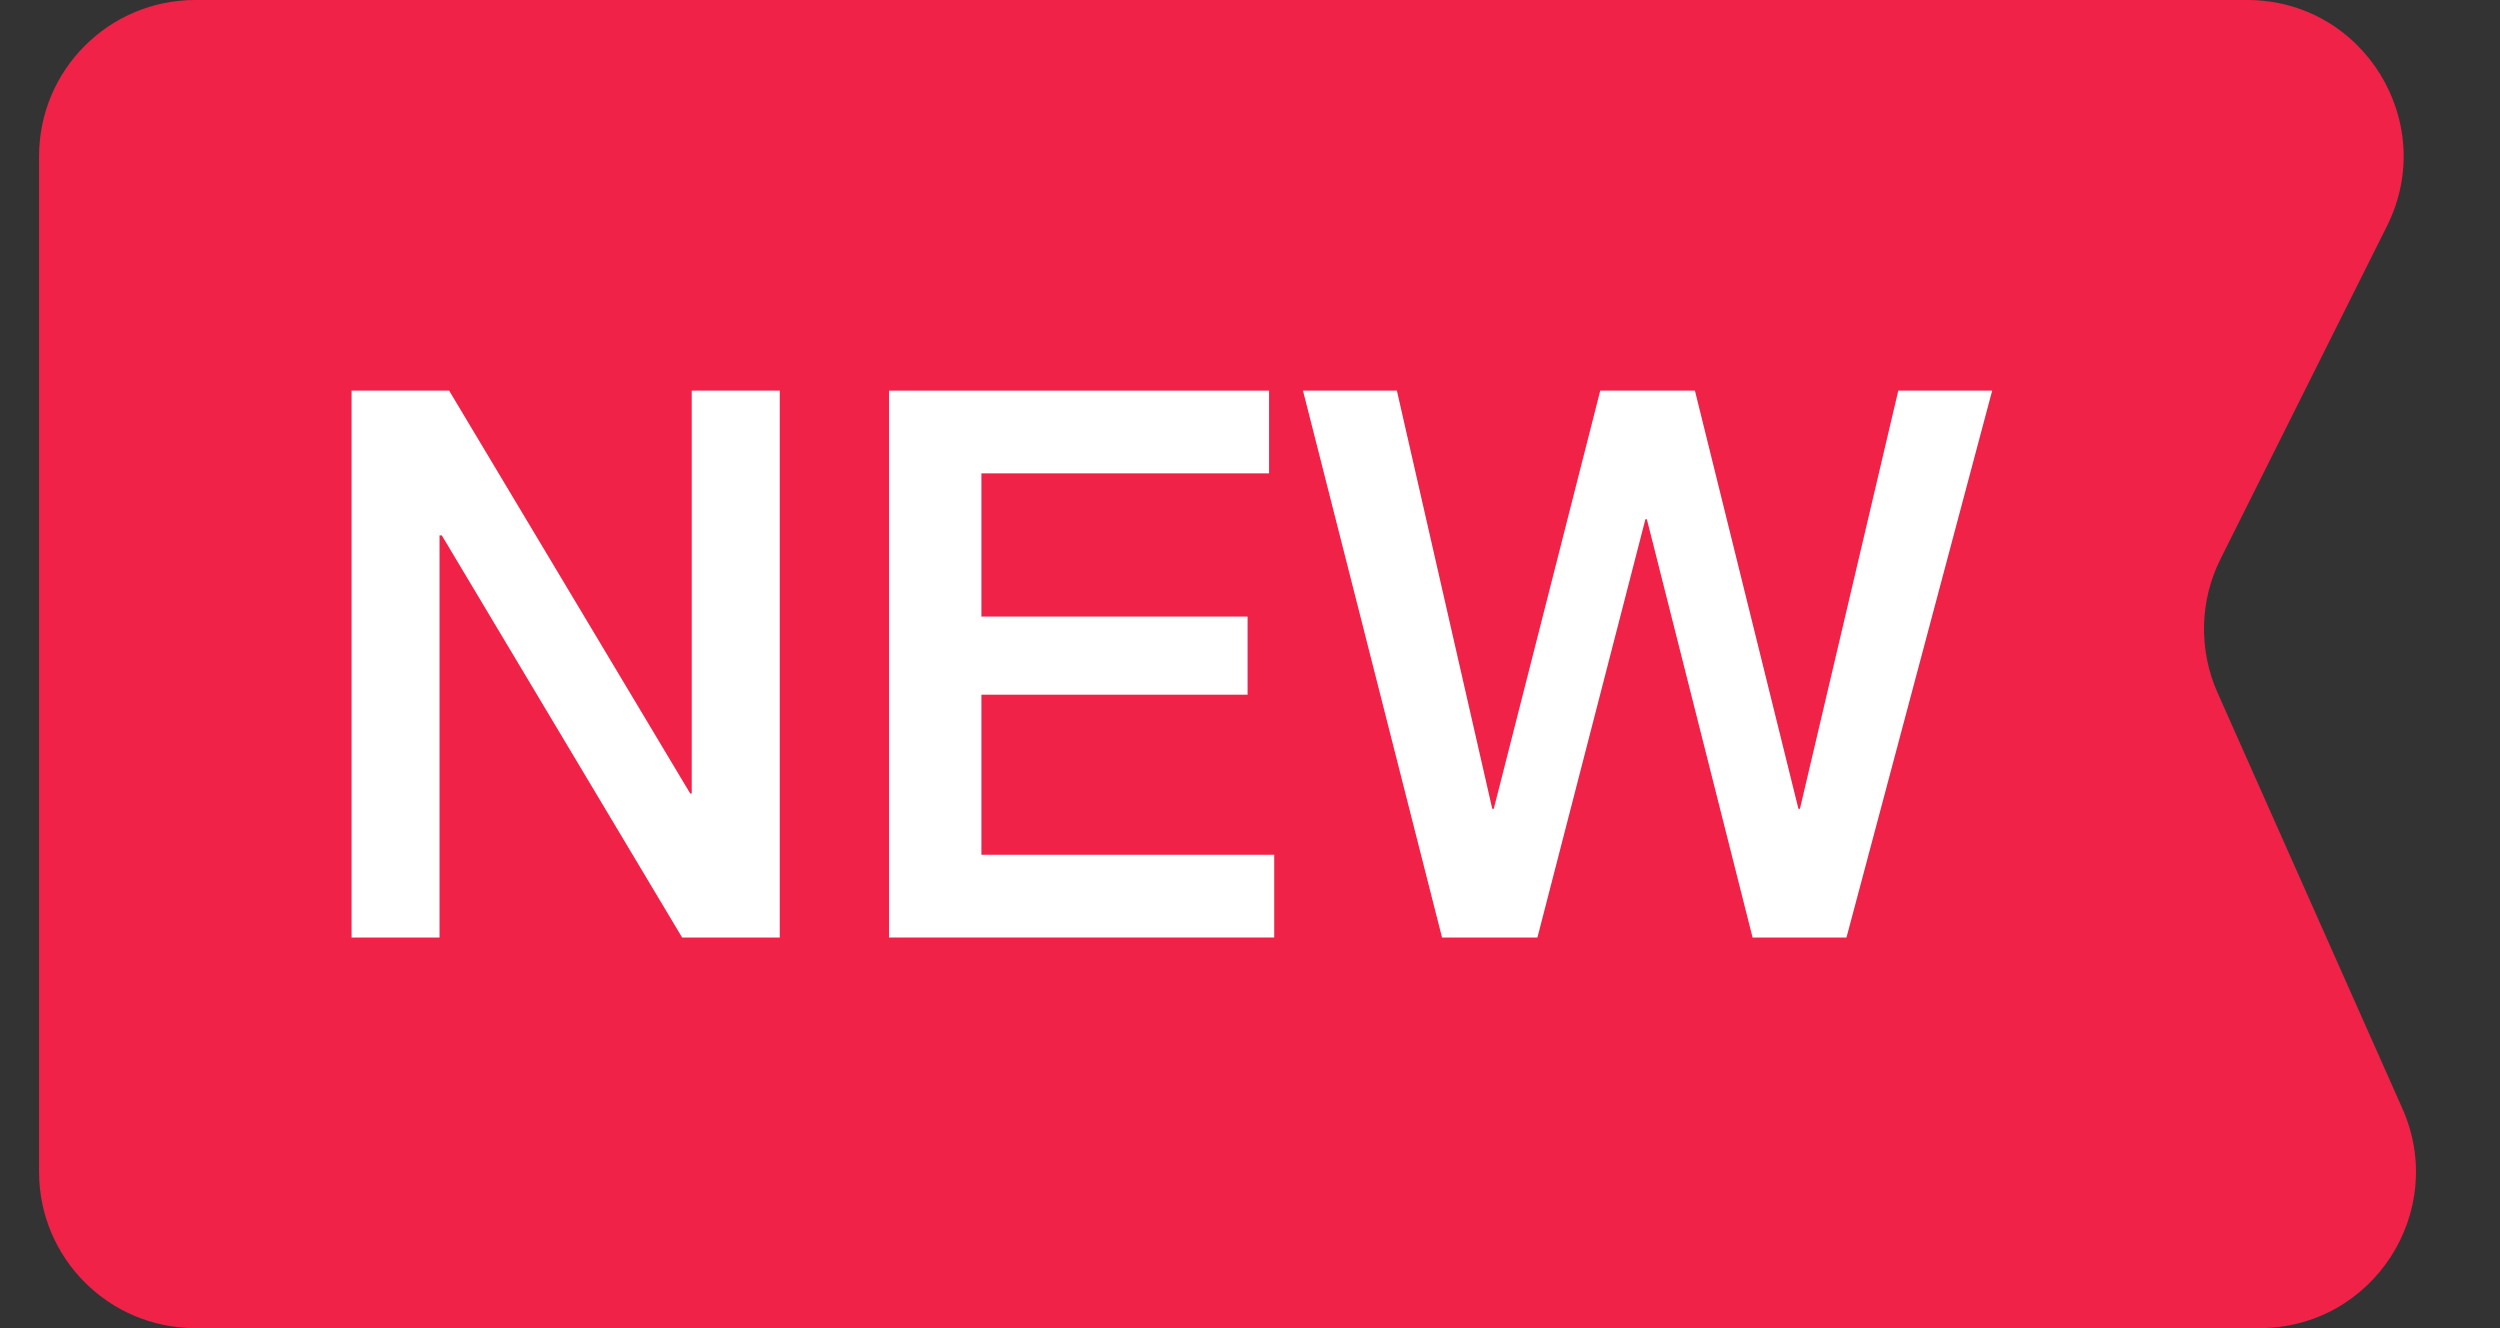 <svg width="32" height="17" viewBox="0 0 32 17" fill="none" xmlns="http://www.w3.org/2000/svg">
<rect x="0" y="0" width="32" height="17" fill="#333333" stroke="none"/>
<path d="M0.5 2C0.5 0.895 1.395 0 2.5 0L28.764 0C30.251 0 31.218 1.565 30.553 2.894L28.422 7.156C28.155 7.69 28.141 8.316 28.383 8.863L30.75 14.188C31.338 15.51 30.37 17 28.922 17H2.5C1.395 17 0.5 16.105 0.5 15V2Z" fill="#F02247"/>
<path d="M4.5 12V5H5.749L8.835 10.157H8.854V5H9.981V12H8.731L5.655 6.853H5.626V12H4.5Z" fill="white"/>
<path d="M11.379 12V5H16.244V6.059H12.562V7.892H15.969V8.892H12.562V10.941H16.31V12H11.379Z" fill="white"/>
<path d="M18.458 12L16.678 5H17.88L19.101 10.353H19.12L20.483 5H21.695L23.02 10.353H23.039L24.298 5H25.5L23.635 12H22.433L21.08 6.647H21.061L19.679 12H18.458Z" fill="white"/>
</svg>
